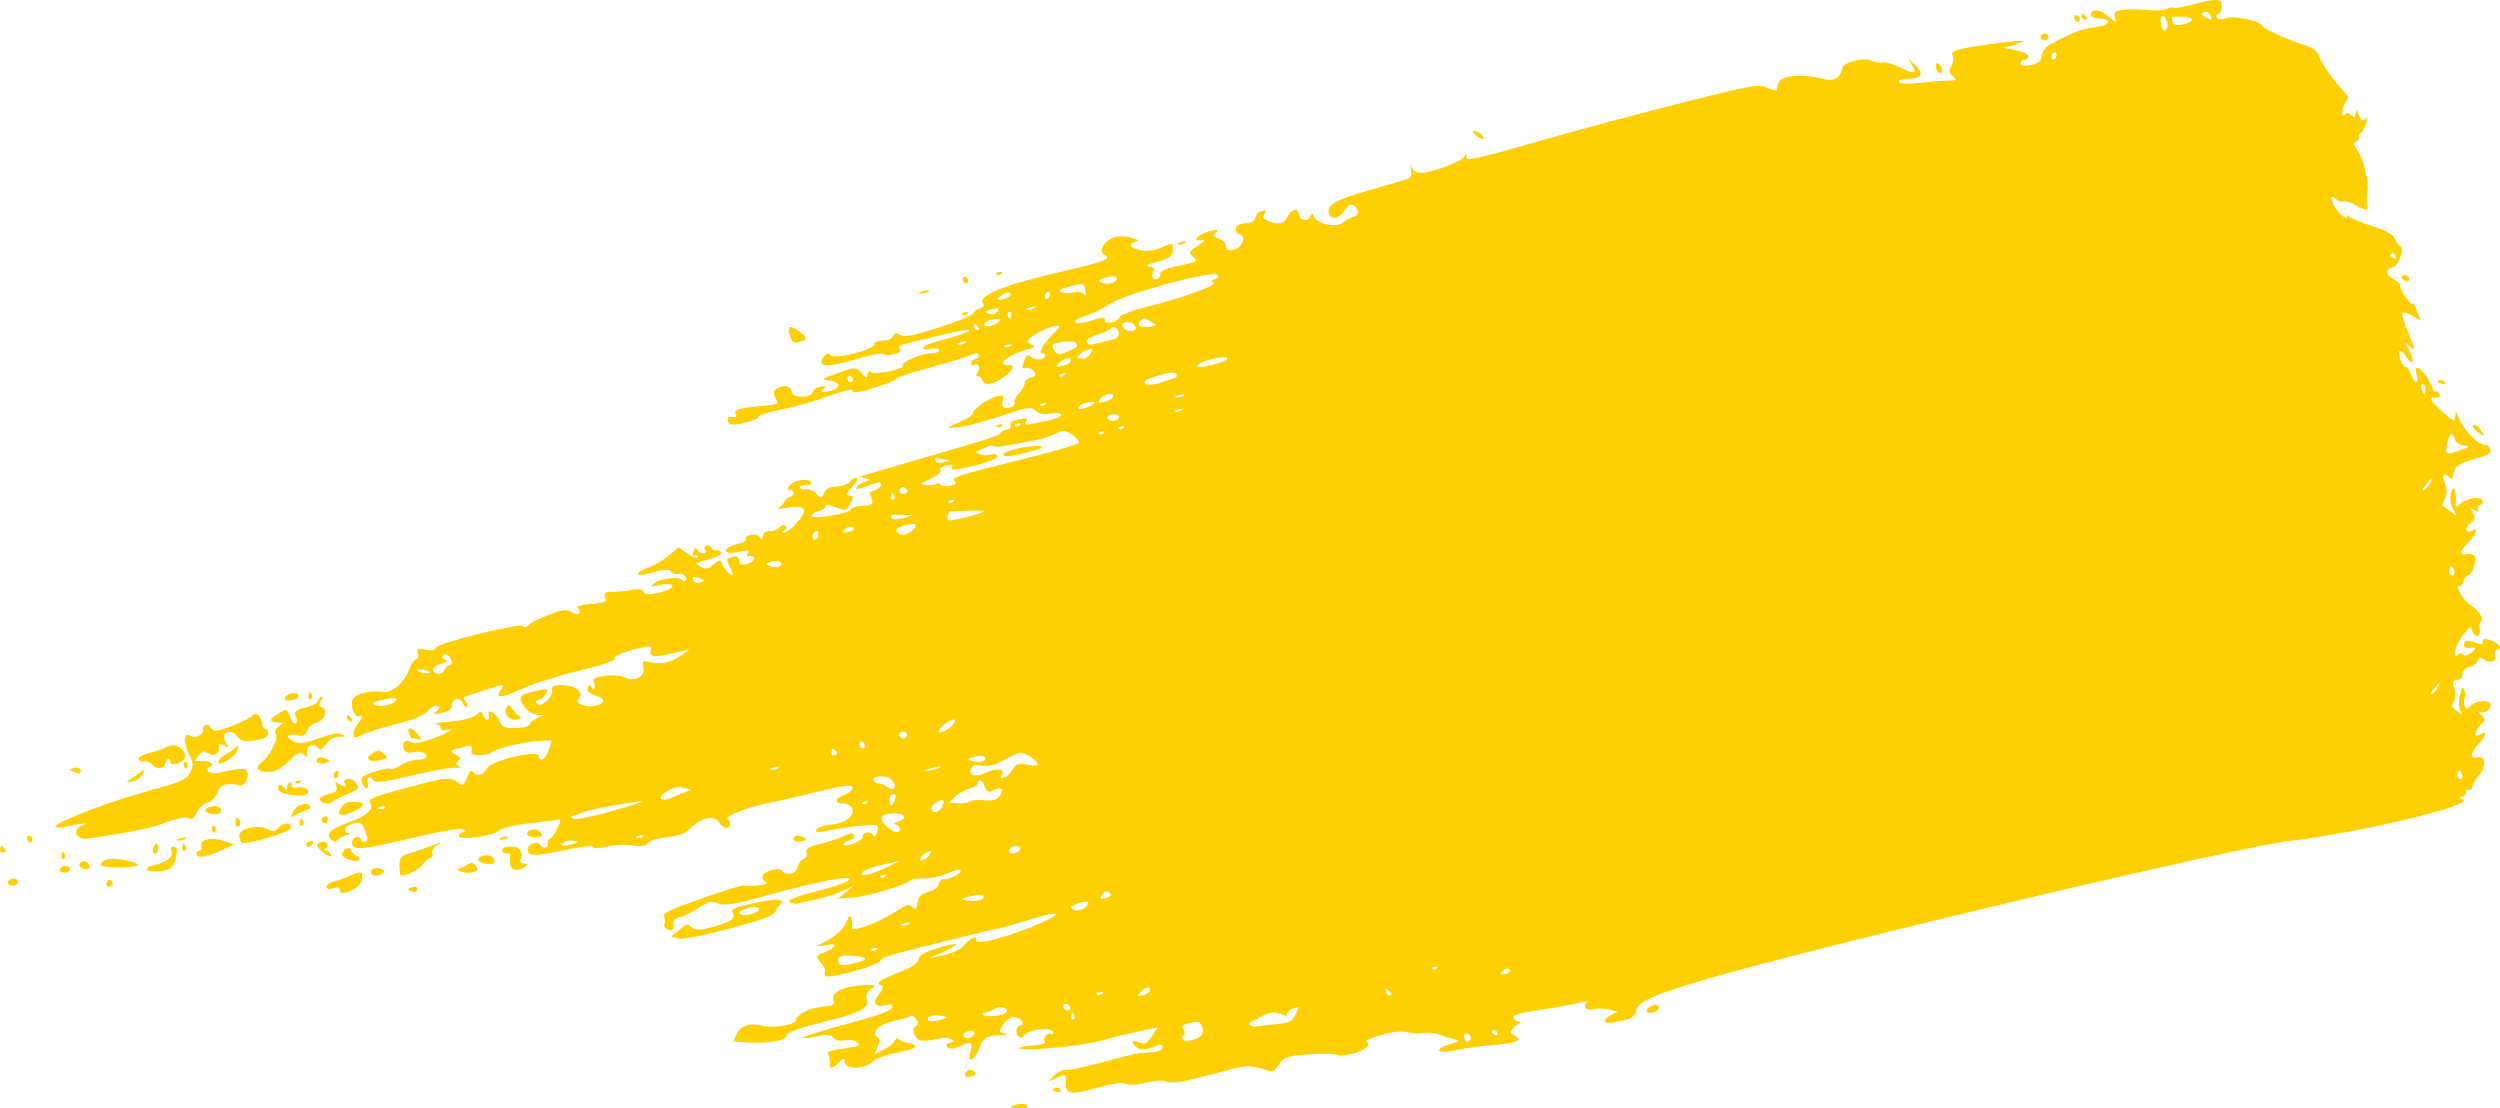 <?xml version="1.0" encoding="UTF-8"?> <svg xmlns="http://www.w3.org/2000/svg" viewBox="0 0 399.98 177.292" fill="none"><path fill-rule="evenodd" clip-rule="evenodd" d="M236.935 21.476C237.365 21.846 237.532 22.181 237.311 22.235C237.093 22.288 236.568 22.034 236.143 21.67C235.713 21.3 235.546 20.965 235.767 20.911C235.985 20.858 236.51 21.112 236.935 21.476ZM225.871 26.814C226.068 27.276 226.718 27.657 227.316 27.661C229.02 27.672 233.903 25.832 234.304 25.027C234.589 24.454 234.65 24.473 234.592 25.117C234.529 25.815 236.097 25.48 245.411 22.808C251.403 21.089 261.897 18.264 268.734 16.529C280.374 13.575 281.266 13.419 282.809 14.065C283.711 14.444 284.381 14.557 284.296 14.316C284.209 14.075 284.401 13.482 284.719 12.999C285.376 12.007 288.958 11.829 291.763 12.65C293.321 13.105 294.548 12.376 294.733 10.888C294.841 10.026 298.318 9.112 299.333 9.678C299.838 9.959 300.645 10.101 301.13 9.992C301.613 9.884 302.873 10.221 303.93 10.743C306.308 11.914 306.785 11.831 305.91 10.4L305.23 9.29L306.3 10.305C307.875 11.795 307.567 12.524 305.323 12.622C304.088 12.677 303.545 12.872 303.818 13.164C304.053 13.415 305.595 13.459 307.25 13.262C308.902 13.065 310.93 12.899 311.757 12.894C313.082 12.885 313.162 12.804 312.455 12.196C311.782 11.618 311.742 11.352 312.207 10.541C312.512 10.009 312.595 9.264 312.39 8.884C311.967 8.099 313.22 7.751 319.519 6.909C323.797 6.338 324.857 6.444 322.162 7.174L320.427 7.643L322.389 8.016C324.449 8.408 325.244 9.211 323.902 9.54C323.464 9.647 323.192 9.969 323.294 10.256C323.397 10.543 324.187 10.605 325.049 10.393C326.182 10.116 326.634 9.708 326.667 8.929C326.694 8.335 327.244 7.552 327.891 7.19C331.371 5.235 332.924 4.629 335.079 4.384C337.631 4.092 338.118 3.046 335.746 2.95C335.024 2.921 334.456 2.656 334.486 2.363C334.591 1.335 336.031 1.476 337.329 2.64C338.051 3.286 338.608 3.659 338.571 3.471C338.533 3.282 338.421 2.828 338.321 2.462C338.088 1.607 339.788 1.321 343.421 1.606C344.991 1.729 346.478 1.642 346.726 1.414C346.976 1.185 347.418 1.104 347.711 1.233C348.003 1.362 349.7 1.06 351.48 0.562C353.57 -0.023 354.893 -0.156 355.21 0.186C355.728 0.741 355.488 2.088 354.84 2.247C354.635 2.297 354.555 2.572 354.665 2.857C354.778 3.142 355.485 3.158 356.24 2.893C357.535 2.438 361.722 3.382 362.012 4.194C362.162 4.619 366.29 6.472 368.799 7.243C370.232 7.683 370.717 8.093 371.112 9.202C371.387 9.973 372.542 11.717 373.677 13.076L375.739 15.549L375.144 16.588C374.552 17.619 374.632 19.102 375.232 18.207C375.404 17.951 375.817 18.026 376.152 18.374C376.662 18.905 376.777 18.865 376.872 18.129C376.962 17.413 377.059 17.465 377.399 18.407C377.717 19.282 377.959 19.444 378.397 19.072C378.847 18.689 378.869 18.874 378.502 19.916C378.239 20.65 377.842 21.296 377.614 21.351C377.387 21.407 377.284 21.687 377.387 21.974C377.489 22.261 377.287 22.566 376.937 22.652C376.477 22.765 376.477 23.036 376.942 23.643C378.044 25.079 379.059 28.996 378.779 30.726C378.634 31.63 378.604 32.628 378.717 32.942C379.011 33.768 378.504 33.743 376.967 32.858C376.222 32.43 375.309 32.148 374.939 32.232C374.569 32.316 374.072 32.176 373.834 31.922C373.022 31.051 372.769 31.616 373.417 32.859C374.037 34.053 375.757 35.518 375.434 34.579C375.349 34.328 375.499 34.345 375.772 34.618C376.042 34.891 377.742 35.596 379.549 36.183C381.799 36.913 382.941 37.547 383.171 38.191C383.354 38.709 383.726 39.231 383.996 39.35C384.781 39.696 383.804 42.531 382.816 42.773C381.541 43.085 381.616 43.976 382.974 44.669C383.611 44.995 384.076 45.431 384.006 45.638C383.831 46.15 385.714 48.936 385.974 48.549C386.086 48.38 386.424 48.921 386.719 49.752L387.259 51.264L385.929 50.496C385.199 50.074 384.491 49.89 384.359 50.088C384.226 50.286 384.676 51.768 385.359 53.382C386.516 56.123 386.534 56.257 385.604 55.424C384.659 54.575 384.651 54.61 385.484 56.163C386.441 57.952 385.979 58.659 384.931 57.007C384.054 55.626 383.479 55.95 384.036 57.511C384.291 58.228 384.679 58.772 384.896 58.718C385.114 58.665 385.501 59.208 385.756 59.926C386.014 60.643 386.401 61.187 386.619 61.134C386.836 61.08 386.846 60.567 386.641 59.993C386.436 59.419 386.441 58.907 386.651 58.856C387.166 58.73 388.484 60.33 388.956 61.658C389.168 62.251 389.518 62.693 389.736 62.639C389.953 62.586 390.226 62.804 390.341 63.125C390.456 63.451 390.156 63.673 389.658 63.629C388.446 63.521 388.731 64.063 390.898 65.989C392.566 67.47 392.751 67.528 392.821 66.59C392.896 65.631 392.931 65.635 393.303 66.643C394.101 68.805 396.646 71.412 397.728 71.171C397.946 71.122 398.251 71.434 398.406 71.864C398.618 72.463 398.133 72.806 396.343 73.322C393.271 74.206 392.796 74.521 392.568 75.825C392.436 76.582 392.226 76.753 391.881 76.385C391.016 75.455 390.563 76.004 391.153 77.268C391.511 78.033 391.533 78.925 391.211 79.665L390.701 80.844L391.891 81.687L393.078 82.531L392.443 81.408C392.046 80.71 391.928 79.773 392.128 78.931C392.488 77.428 393.001 78.218 392.916 80.141C392.868 81.195 392.931 81.266 393.453 80.741C394.398 79.785 396.663 79.316 397.101 79.985C397.323 80.322 397.221 80.666 396.876 80.75C396.531 80.834 396.343 81.167 396.458 81.489C396.608 81.908 396.446 81.939 395.886 81.597C395.248 81.207 395.206 81.296 395.661 82.076C396.078 82.793 395.993 83.182 395.318 83.622C394.823 83.946 394.508 84.468 394.621 84.784C394.736 85.105 395.138 85.145 395.538 84.876C396.693 84.1 396.093 85.688 394.761 86.931C393.511 88.1 393.473 88.959 394.688 88.662C395.111 88.558 395.643 88.674 395.871 88.919C396.383 89.469 395.631 91.835 394.886 92.018C394.586 92.091 394.246 92.555 394.128 93.048C394.013 93.541 393.743 93.867 393.528 93.773C392.501 93.319 394.193 96.225 395.318 96.843C396.546 97.52 397.611 99.294 396.896 99.469C396.703 99.516 396.623 100.073 396.721 100.707C396.918 102.025 395.778 102.089 395.496 100.776C395.348 100.084 395.061 100.252 394.016 101.641C392.791 103.273 392.226 105.684 393.298 104.701C393.558 104.464 393.903 104.474 394.066 104.723C394.246 104.997 394.766 104.876 395.383 104.417C396.361 103.69 396.233 103.495 394.911 103.698C394.183 103.809 393.911 102.774 394.603 102.536C394.868 102.446 395.581 102.584 396.188 102.843C397.046 103.209 397.278 103.164 397.226 102.636C397.176 102.116 397.471 102.07 398.481 102.44C399.93 102.97 400.44 103.708 399.513 103.935C399.188 104.014 399.046 104.432 399.198 104.863C399.533 105.799 398.338 106.202 397.356 105.484C396.813 105.088 396.601 105.14 396.406 105.717C396.268 106.125 395.651 106.583 395.033 106.734C394.388 106.892 393.936 107.375 393.966 107.87C393.996 108.359 393.631 108.756 393.123 108.786C392.431 108.827 392.323 109.119 392.653 110.067C392.888 110.743 392.866 111.694 392.601 112.18C392.138 113.034 392.156 113.09 393.176 113.827C394.031 114.447 394.128 114.446 393.693 113.816C393.383 113.367 393.326 112.307 393.556 111.296C393.853 109.992 394.038 109.774 394.283 110.43C394.466 110.914 394.486 111.498 394.333 111.729C394.178 111.959 394.176 112.495 394.326 112.918C394.526 113.479 394.746 113.517 395.131 113.06C395.868 112.183 397.928 111.849 398.373 112.535C398.833 113.244 397.593 114.277 396.726 113.907C396.276 113.714 396.338 113.853 396.938 114.376C397.681 115.027 397.686 115.212 396.971 115.861C395.896 116.838 395.721 118.217 396.761 117.518C398.008 116.678 397.856 117.676 396.518 119.068C395.161 120.485 395.118 121.466 396.431 121.144C397.701 120.833 397.813 122.633 396.611 124.052C396.043 124.723 395.548 125.579 395.511 125.955C395.473 126.331 395.186 126.525 394.873 126.387C394.561 126.249 394.396 126.386 394.503 126.689C394.611 126.993 394.391 127.322 394.011 127.419C393.468 127.559 393.471 127.665 394.026 127.917C395.998 128.814 377.077 133.324 366.117 134.569C357.995 135.492 292.386 151.041 273.474 156.526C264.675 159.078 262.01 160.255 261.757 161.701C261.575 162.75 261.057 163.034 258.36 163.558C256.495 163.921 256.21 163.152 257.895 162.313L258.81 161.859L257.475 161.517C256.742 161.329 255.62 161.303 254.98 161.459C253.803 161.748 253.153 161.119 253.873 160.385C254.09 160.164 253.383 160.215 252.3 160.499C251.218 160.783 248.444 161.285 246.135 161.614C243.239 162.027 242 162.385 242.137 162.77C242.246 163.076 242.6 163.391 242.924 163.469C243.328 163.566 243.332 163.672 242.937 163.805C242.62 163.912 242.176 164.297 241.95 164.659C241.59 165.238 241.633 165.361 242.298 165.669C243.844 166.385 242.648 166.914 238.802 167.215C236.626 167.385 233.857 167.767 232.647 168.064C231.437 168.36 230.364 168.368 230.262 168.081C230.159 167.794 230.916 167.336 231.943 167.063C233.614 166.619 233.686 166.536 232.627 166.267C231.976 166.101 230.855 165.755 230.135 165.497C229.414 165.239 228.357 165.142 227.785 165.282C227.213 165.423 226.06 165.364 225.223 165.152C224.373 164.936 222.675 165.083 221.375 165.484C218.274 166.441 218.386 166.382 218.816 166.843C219.613 167.699 215.308 169.317 213.755 168.745C213.27 168.567 211.224 168.547 209.207 168.702C205.87 168.957 205.458 169.099 204.619 170.288C203.713 171.571 203.666 171.582 201.866 170.956C200.859 170.606 199.289 170.506 198.376 170.733C197.463 170.961 194.621 171.687 192.06 172.347C188.944 173.15 187.138 173.385 186.602 173.057C186.149 172.78 184.743 172.848 183.368 173.213C182.029 173.568 180.601 173.655 180.192 173.405C179.725 173.119 177.949 173.369 175.402 174.077C171.109 175.271 170.416 175.119 170.512 172.994C170.565 171.797 170.513 171.775 169.141 172.414L167.715 173.078L168.651 172.082C169.165 171.534 169.971 171.134 170.441 171.194C171.159 171.285 173.618 170.711 181.009 168.728C181.549 168.583 182.872 168.426 183.948 168.379C185.339 168.319 185.927 168.08 185.98 167.556C186.036 166.989 185.703 166.977 184.533 167.504C183.564 167.94 182.665 168.003 182.055 167.676C180.815 167.012 181.069 166.223 182.339 166.791C183.127 167.143 183.487 166.957 184.282 165.789L185.258 164.353L182.061 165.04C180.302 165.417 177.635 166.083 176.133 166.518C173.299 167.339 163.705 168.24 163.066 167.745C162.865 167.59 163.804 167.374 165.153 167.265C166.725 167.139 167.453 166.906 167.182 166.615C166.692 166.089 167.563 165.121 168.252 165.425C168.508 165.538 168.633 165.396 168.531 165.11C168.246 164.31 164.722 164.635 164.021 165.525C163.621 166.035 163.266 166.14 162.982 165.835C162.386 165.197 162.542 164.239 163.27 164.06C164.193 163.834 163.211 162.682 162.139 162.733C161.62 162.758 160.869 163.303 160.469 163.943C159.78 165.048 159.791 165.122 160.677 165.363C161.352 165.546 161.252 165.615 160.319 165.61C158.057 165.6 157.247 166.057 156.707 167.649C156.066 169.542 154.706 170.228 155.222 168.398C155.698 166.711 155.442 166.535 153.677 167.339C152.656 167.803 151.882 167.884 151.579 167.558C151.278 167.235 151.438 166.955 152.008 166.81C152.741 166.623 152.768 166.508 152.145 166.218C151.719 166.019 150.627 166.036 149.718 166.253C148.81 166.471 147.734 166.576 147.327 166.486C146.367 166.273 145.693 164.393 146.506 164.194C146.89 164.1 146.949 163.705 146.66 163.164C146.368 162.617 145.92 162.416 145.471 162.632C145.075 162.823 144.524 163.022 144.247 163.074C143.035 163.302 142.674 163.404 141.524 163.845C140.126 164.381 139.503 165.552 140.403 165.949C140.773 166.112 140.783 166.63 140.433 167.438L139.897 168.675L141.359 167.947C142.163 167.546 142.968 166.913 143.149 166.539C143.379 166.062 143.616 166.007 143.943 166.353C144.199 166.624 144.781 166.848 145.235 166.851C145.69 166.854 146.205 167.076 146.381 167.346C146.581 167.652 145.556 168.045 143.631 168.398C141.872 168.721 140.176 169.34 139.656 169.852C138.42 171.066 135.243 171.151 135.171 169.971C135.133 169.339 134.978 169.264 134.557 169.675C133.059 171.138 132.716 171.198 132.77 169.985C132.799 169.35 132.631 168.682 132.398 168.502C132.165 168.322 133.31 167.989 134.944 167.761C137.514 167.403 137.802 167.266 137.085 166.742C136.63 166.409 135.704 166.272 135.029 166.438C134.302 166.616 133.594 166.441 133.294 166.011C132.928 165.486 132.178 165.434 130.587 165.823C129.377 166.119 128.44 166.203 128.506 166.009C128.572 165.815 131.745 164.821 135.557 163.801C140.123 162.578 142.57 161.702 142.729 161.233C142.911 160.696 142.665 160.596 141.728 160.825C139.99 161.251 139.485 160.46 140.612 159.08C141.317 158.216 141.386 157.835 140.878 157.611C140.048 157.244 140.843 156.73 144.371 155.348C145.902 154.748 146.862 154.056 146.962 153.481C147.077 152.826 147.976 152.307 150.14 151.65C153.603 150.598 153.936 150.975 150.773 152.367L148.62 153.315L151.017 152.799C152.46 152.488 153.756 151.861 154.27 151.225C155.248 150.017 156.298 149.608 156.211 150.469C156.135 151.221 160.405 150.17 165.048 148.295C170.222 146.205 170.226 145.434 165.054 147.044C162.627 147.799 160.184 148.489 159.624 148.577C158.194 148.8 143.434 152.481 142.039 152.962C141.407 153.179 140.855 153.532 140.813 153.745C140.723 154.196 137.056 155.414 133.936 156.028C132.229 156.364 131.815 156.292 131.959 155.68C132.075 155.191 131.908 154.66 131.502 154.232C130.475 153.148 130.503 152.796 131.646 152.474C132.238 152.307 133.006 151.882 133.353 151.528C133.832 151.04 133.498 150.975 131.965 151.256C130.691 151.489 130.359 151.45 131.066 151.148C133.178 150.249 134.948 148.76 135.451 147.458C135.833 146.467 136.02 146.339 136.229 146.924C136.38 147.347 136.405 147.981 136.286 148.334C135.965 149.282 140.35 147.757 143.094 145.966C144.996 144.725 145.46 144.587 145.98 145.109C146.475 145.606 146.64 145.465 146.805 144.404C146.956 143.428 147.404 142.981 148.497 142.713C149.354 142.503 150.075 141.955 150.203 141.418C150.324 140.906 150.707 140.55 151.054 140.627C151.833 140.799 153.876 139.697 153.698 139.2C153.627 139.001 152.695 139.235 151.626 139.722C150.556 140.209 148.836 140.579 147.804 140.546C146.77 140.512 145.821 140.639 145.695 140.828C145.241 141.506 139.003 143.386 136.545 143.586L134.036 143.791L135.37 142.706L136.704 141.62L135.055 142.425C133.545 143.162 130.319 144.064 127.523 144.532C126.909 144.635 126.326 144.494 126.228 144.218C126.124 143.927 128.058 143.224 130.863 142.534C133.641 141.851 135.768 141.081 135.893 140.712C136.145 139.968 130.436 141.096 121.824 143.492C117.542 144.683 115.981 144.921 114.918 144.54C113.74 144.119 113.295 144.219 111.786 145.248C110.818 145.907 109.449 146.592 108.742 146.768C107.866 146.987 107.547 147.338 107.737 147.872C107.891 148.303 107.76 148.718 107.446 148.794C106.727 148.97 105.985 148.208 106.347 147.666C106.498 147.442 106.43 146.985 106.197 146.651C105.877 146.193 107.319 145.495 112.057 143.816C115.513 142.592 118.612 141.629 118.942 141.678C120.396 141.89 123.287 141.497 122.615 141.179C122.223 140.994 121.931 140.551 121.967 140.195C122.044 139.43 124.541 138.713 125.087 139.299C125.915 140.187 127.326 139.856 127.617 138.706C127.779 138.066 128.227 137.464 128.614 137.369C129.001 137.274 129.192 136.845 129.039 136.414C128.821 135.802 129.3 135.498 131.231 135.02C132.59 134.684 134.318 134.099 135.071 133.721C135.979 133.266 136.511 133.233 136.65 133.624C136.766 133.949 136.415 134.324 135.871 134.457C135.327 134.59 134.947 134.881 135.026 135.104C135.106 135.327 135.851 135.246 136.683 134.923C137.515 134.6 138.12 134.126 138.028 133.869C137.937 133.612 138.218 133.315 138.653 133.208C139.088 133.102 139.538 133.278 139.653 133.6C139.798 134.005 139.974 133.94 140.224 133.391C140.423 132.954 140.521 132.414 140.442 132.191C140.291 131.768 136.37 132.114 132.414 132.899C130.802 133.218 130.248 133.167 130.576 132.729C130.835 132.384 131.897 132.024 132.936 131.929C135.277 131.715 136.907 130.456 136.315 129.318C136.08 128.865 135.462 128.518 134.942 128.545C133.45 128.625 133.531 127.74 135.068 127.17C135.836 126.885 136.433 126.35 136.396 125.98C136.345 125.473 134.932 125.652 130.664 126.707C127.55 127.477 124.361 128.213 123.579 128.343C120.303 128.886 115.842 130.569 116.403 131.05C116.711 131.315 116.902 131.715 116.826 131.939C116.554 132.739 115.675 132.575 115.062 131.61C114.281 130.377 112.223 130.772 110.518 132.48C109.649 133.352 108.667 133.73 106.774 133.924C105.281 134.076 103.973 134.484 103.646 134.899C103.248 135.404 102.558 135.51 101.272 135.263C100.275 135.07 98.421 135.156 97.152 135.453C95.883 135.751 94.867 135.775 94.894 135.508C94.921 135.24 93.018 135.438 90.665 135.946C85.633 137.035 84.477 137.034 84.411 135.943C84.356 135.054 86.155 134.408 86.443 135.214C86.545 135.501 86.896 135.671 87.222 135.591C87.549 135.511 87.732 135.21 87.63 134.923C87.527 134.636 87.663 134.339 87.932 134.262C88.2 134.185 88.748 133.413 89.149 132.548C89.784 131.18 89.774 130.997 89.081 131.151C88.643 131.248 86.541 131.524 84.411 131.763C82.003 132.033 80.23 132.477 79.726 132.935C78.801 133.775 73.696 134.461 73.452 133.778C73.364 133.531 73.602 133.248 73.981 133.151C74.54 133.007 74.533 132.91 73.945 132.643C73.546 132.462 69.65 133.171 65.288 134.219C57.719 136.036 56.186 136.118 56.329 134.695C56.409 133.901 57.469 133.604 57.719 134.305C57.821 134.592 58.16 134.764 58.472 134.688C58.846 134.596 58.838 134.018 58.447 132.992C57.913 131.586 57.729 131.466 56.554 131.753C55.194 132.087 54.712 133.014 55.747 133.306C56.078 133.4 55.981 133.534 55.533 133.604C55.084 133.674 54.455 133.999 54.134 134.327C53.75 134.719 53.346 134.705 52.955 134.286C52.09 133.358 52.8 132.68 55.774 131.596C58.711 130.526 59.897 129.451 59.218 128.476C58.85 127.949 59.433 127.619 62.021 126.891C70.944 124.379 71.914 124.217 73.052 125.049C74.119 125.828 74.156 125.813 74.716 124.378C75.111 123.366 75.415 123.099 75.698 123.519C76.241 124.327 77.32 124.021 77.98 122.872C78.69 121.634 85.994 119.923 86.196 120.948C86.417 122.063 87.348 121.468 87.82 119.91L88.262 118.453L86.224 118.541C83.913 118.64 78.935 119.869 78.558 120.434C78.42 120.639 77.621 120.805 76.782 120.803C75.545 120.801 75.293 120.642 75.453 119.967C75.616 119.276 75.321 119.217 73.728 119.622C71.969 120.069 71.892 120.159 72.827 120.678C73.778 121.206 73.81 121.281 73.285 121.762C72.836 122.173 72.862 122.346 73.415 122.614C73.837 122.818 73.588 122.905 72.777 122.836C72.045 122.774 68.91 123.342 65.81 124.1C61.668 125.112 60.062 125.316 59.752 124.871C59.161 124.023 58.455 124.301 58.792 125.248C58.946 125.678 58.893 126.074 58.676 126.127C58.458 126.181 58.12 125.775 57.924 125.227C57.62 124.373 57.907 124.119 59.919 123.462C61.211 123.039 62.397 122.833 62.555 123.002C62.713 123.172 63.404 122.917 64.092 122.436C64.78 121.955 65.979 121.563 66.756 121.564C67.534 121.566 68.195 121.325 68.224 121.028C68.289 120.378 67.158 120.078 65.849 120.399C65.28 120.538 64.783 120.328 64.624 119.881C64.239 118.801 64.815 118.176 65.699 118.716C66.197 119.02 67.402 118.835 69.225 118.173C71.855 117.218 73.197 116.33 71.314 116.791C70.829 116.91 70.457 116.765 70.487 116.469C70.516 116.173 70.181 115.88 69.742 115.818C69.303 115.755 69.887 115.636 71.041 115.552C73.946 115.342 75.823 114.861 76.462 114.164C76.857 113.734 77.086 113.801 77.304 114.412C77.468 114.873 77.781 115.207 77.998 115.154C78.216 115.1 78.31 114.822 78.208 114.535C77.77 113.308 79.208 113.849 79.79 115.13C80.353 116.37 80.657 116.52 82.515 116.477C83.866 116.445 84.685 116.198 84.827 115.779C84.948 115.422 85.579 114.965 86.228 114.763C87.274 114.438 87.287 114.398 86.34 114.412C85.132 114.43 83.833 113.416 83.359 112.087C83.094 111.344 83.441 111.097 85.437 110.609C87.548 110.091 87.778 110.128 87.373 110.91C87.121 111.4 86.57 111.892 86.148 112.005C85.598 112.153 85.56 112.34 86.014 112.671C86.721 113.188 88.652 111.244 88.33 110.339C88.09 109.667 89.269 109.409 91.064 109.74C92.53 110.01 93.349 111.082 92.596 111.745C91.774 112.468 93.696 113.295 95.291 112.905C96.956 112.497 96.907 111.734 95.184 111.236C94.046 110.907 93.714 110.436 94.154 109.779C94.308 109.548 94.528 109.622 94.643 109.943C94.757 110.264 94.972 110.346 95.119 110.125C95.267 109.904 95.186 109.435 94.94 109.081C94.35 108.236 98.376 107.68 99.953 108.388C101.616 109.135 103.265 108.263 102.922 106.818C102.714 105.943 102.848 105.681 103.429 105.827C105.544 106.36 107.1 106.131 108.669 105.055L110.347 103.904L107.531 104.555C104.524 105.25 103.84 105.111 104.135 103.862C104.285 103.227 103.718 103.248 101.154 103.973C99.236 104.515 98.121 105.059 98.326 105.353C98.542 105.663 96.44 106.382 92.481 107.352C89.08 108.184 84.98 109.49 83.368 110.252C80.187 111.758 79.099 111.764 80.18 110.273C80.792 109.427 80.509 109.44 77.592 110.395C75.791 110.985 74.257 111.493 74.184 111.524C74.111 111.556 74.279 111.909 74.558 112.308C74.836 112.708 74.892 113.077 74.681 113.129C74.47 113.181 74.172 112.871 74.019 112.44C73.865 112.01 73.403 111.74 72.991 111.841C72.579 111.942 72.264 112.402 72.293 112.863C72.328 113.441 71.812 113.814 70.631 114.064C69.265 114.354 69.092 114.305 69.775 113.824C70.365 113.409 70.432 113.133 69.991 112.939C69.64 112.784 68.941 113.141 68.438 113.733C67.804 114.481 66.244 115.132 63.334 115.862C61.029 116.44 58.576 117.219 57.884 117.593C56.901 118.123 56.608 118.103 56.548 117.505C56.506 117.083 56.769 116.384 57.133 115.951C57.997 114.923 58.24 114.174 57.579 114.575C56.837 115.025 55.939 112.964 56.418 111.912C56.84 110.985 59.027 110.445 61.287 110.71C62.822 110.89 64.812 109.088 65.58 106.822C65.806 106.156 66.257 105.546 66.584 105.466C66.91 105.387 67.043 104.944 66.878 104.482C66.668 103.894 66.824 103.701 67.401 103.836C68.807 104.165 69.72 104.079 69.767 103.614C69.835 102.936 83.131 99.63 83.632 100.167C83.886 100.44 84.261 100.376 84.564 100.008C84.843 99.669 86.319 98.921 87.843 98.344C90.058 97.507 90.793 97.427 91.5 97.944C92.443 98.633 93.216 98.134 92.461 97.323C92.155 96.995 92.829 96.77 94.569 96.618C96.785 96.425 97.086 96.281 96.821 95.538C96.571 94.836 96.797 94.681 98.068 94.684C98.922 94.686 100.322 94.542 101.181 94.363C102.152 94.162 102.83 94.289 102.977 94.7C103.141 95.161 103.939 95.183 105.61 94.774C108.329 94.108 108.2 93.036 105.472 93.624C103.959 93.951 103.887 93.919 104.724 93.292C105.822 92.471 108.961 92.173 109.208 92.866C109.303 93.133 109.508 93.158 109.665 92.924C110.076 92.311 109.278 91.606 108.414 91.818C108.01 91.917 107.51 91.738 107.303 91.419C107.055 91.037 106.097 91.094 104.484 91.585C103.086 92.011 102.064 92.102 102.094 91.799C102.123 91.507 102.813 91.076 103.626 90.84C104.44 90.605 105.89 89.775 106.848 88.995L108.591 87.577L110.029 88.569C110.82 89.115 111.531 89.374 111.609 89.146C111.686 88.918 111.506 88.791 111.209 88.864C110.76 88.974 110.717 88.863 110.959 88.216C111.193 87.591 111.334 87.556 111.665 88.043C111.893 88.377 112.342 88.586 112.663 88.508C112.984 88.429 113.053 88.157 112.816 87.903C112.58 87.649 112.663 87.373 113.003 87.29C113.342 87.206 113.703 87.373 113.806 87.66C113.908 87.947 114.259 88.117 114.585 88.037C114.912 87.957 115.263 88.126 115.365 88.413C115.467 88.7 114.53 89.193 113.281 89.509C111.185 90.039 111.093 90.127 112.069 90.67C112.651 90.992 113.346 91.04 113.613 90.777C114.629 89.775 115.331 89.429 115.411 89.89C115.542 90.634 116.712 92.055 117.113 91.957C117.312 91.908 117.153 91.309 116.761 90.625C116.131 89.527 116.173 89.35 117.122 89.118C117.914 88.924 118.21 89.075 118.247 89.693C118.286 90.32 118.589 90.461 119.45 90.25C120.084 90.095 120.628 89.706 120.66 89.386C120.692 89.066 120.395 88.88 120 88.972C119.391 89.114 119.344 89.04 119.694 88.488C119.993 88.017 119.586 87.962 118.225 88.289C117.19 88.538 116.259 88.506 116.157 88.219C115.988 87.747 116.889 87.263 118.774 86.813C119.156 86.722 119.399 86.453 119.314 86.214C119.067 85.52 121.029 85.253 121.506 85.916C121.84 86.381 121.968 86.331 122.066 85.698C122.142 85.195 122.582 84.911 123.197 84.966C123.751 85.015 124.44 84.755 124.73 84.387C125.07 83.955 125.41 83.882 125.688 84.181C125.926 84.436 125.805 84.742 125.419 84.861C124.988 84.995 124.951 85.133 125.324 85.223C125.919 85.365 127.916 83.481 128.546 82.182C129.027 81.191 127.914 80.834 125.73 81.279C124.737 81.481 124.24 81.446 124.626 81.202C125.012 80.957 125.422 80.503 125.536 80.193C125.65 79.883 126.065 79.552 126.457 79.456C126.848 79.36 127.085 79.046 126.983 78.759C126.881 78.472 126.573 78.288 126.299 78.351C125.968 78.426 125.939 78.247 126.215 77.812C126.787 76.912 129.042 76.413 129.641 77.056C129.981 77.421 129.78 77.582 128.992 77.577C128.363 77.573 127.922 77.772 128.01 78.019C128.098 78.266 128.524 78.382 128.958 78.275C129.392 78.169 130.128 78.489 130.595 78.987C131.376 79.818 131.476 79.81 131.845 78.888C132.13 78.175 132.696 77.872 133.806 77.84C134.664 77.815 135.621 77.471 135.933 77.075C136.245 76.679 136.748 76.402 137.051 76.459C137.354 76.517 137.04 77.159 136.353 77.887C135.44 78.855 135.315 79.224 135.89 79.262C136.583 79.307 136.604 79.46 136.06 80.565C135.451 81.805 135.429 81.81 133.661 81.117C132.68 80.732 131.959 80.648 132.06 80.93C132.16 81.212 131.719 81.571 131.079 81.728C130.439 81.885 129.891 82.246 129.863 82.531C129.796 83.194 136.069 82.154 136.166 81.486C136.206 81.212 137.037 80.963 138.013 80.932C139.737 80.877 139.93 80.563 139.18 79.035C139.077 78.826 139.428 78.548 139.96 78.418C140.491 78.288 140.956 77.879 140.993 77.509C141.043 77.015 140.473 77.072 138.845 77.724C137.407 78.3 136.773 78.39 137.04 77.98C137.267 77.632 137.89 77.218 138.425 77.061C139.319 76.797 139.321 76.753 138.447 76.519L137.496 76.265L138.271 76.025C138.697 75.894 141.943 74.948 145.482 73.924C158.071 70.281 159.933 69.692 160.063 69.31C160.135 69.098 160.62 68.819 161.141 68.692C161.671 68.562 161.898 68.257 161.657 67.998C161.395 67.717 161.895 67.376 162.934 67.126C164.183 66.827 164.531 66.892 164.229 67.368C163.757 68.112 163.723 68.111 167.345 67.357C168.999 67.012 169.925 66.604 169.73 66.305C169.554 66.036 168.766 65.973 167.978 66.166C167.074 66.388 166.236 66.228 165.708 65.733C164.951 65.023 164.405 65.106 159.979 66.607C157.288 67.519 154.277 68.306 153.288 68.355L151.489 68.445L153.621 67.485C154.794 66.957 155.695 66.365 155.625 66.168C155.433 65.628 158.017 63.783 159.461 63.429C160.451 63.187 160.678 63.283 160.482 63.86C160.091 65.013 160.437 65.46 161.518 65.195C162.062 65.062 162.422 64.713 162.317 64.42C162.213 64.127 162.515 63.483 162.991 62.99C163.466 62.497 163.89 61.76 163.934 61.353C163.978 60.945 164.445 60.507 164.971 60.378C165.66 60.209 165.786 59.939 165.422 59.416C165.143 59.016 164.577 58.772 164.165 58.873C163.458 59.046 163.441 58.982 163.86 57.746C164.203 56.733 164.431 56.571 164.863 57.035C165.503 57.721 167.136 57.627 167.209 56.899C167.236 56.632 167.057 56.462 166.811 56.523C165.814 56.767 167.176 54.581 169.14 52.783C170.368 51.658 167.82 52.125 165.819 53.391C164.202 54.414 164.091 54.615 164.903 55.055C165.715 55.496 165.659 55.597 164.441 55.896C162.432 56.388 160.312 57.59 160.504 58.129C160.595 58.385 160.937 58.529 161.263 58.449C162.403 58.17 162.16 59.189 160.856 60.161C159.01 61.535 157.518 61.822 157.178 60.868C157.024 60.437 156.673 60.132 156.398 60.19C156.123 60.248 156.127 59.976 156.407 59.586C156.687 59.196 156.731 58.677 156.505 58.435C156.278 58.192 155.976 58.17 155.832 58.385C155.689 58.599 155.482 58.526 155.374 58.222C155.266 57.919 155.533 57.582 155.968 57.476C156.404 57.369 156.67 57.031 156.561 56.725C156.452 56.419 156.095 56.369 155.769 56.616C155.443 56.863 152.557 57.773 149.355 58.638C146.154 59.504 143.52 60.357 143.502 60.533C143.484 60.709 142.549 61.163 141.423 61.541C137.556 62.84 136.301 63.054 136.367 62.403C136.392 62.155 134.671 62.592 132.543 63.375C130.415 64.158 127.001 65.129 124.955 65.532C122.91 65.936 121.299 66.442 121.376 66.657C121.453 66.872 120.447 67.31 119.141 67.629C117.25 68.093 116.708 68.045 116.476 67.393C116.267 66.809 116.448 66.615 117.105 66.714C117.726 66.808 117.913 66.645 117.679 66.212C117.311 65.532 118.225 65.279 122.425 64.898C124.535 64.706 124.637 64.631 124.086 63.687C123.648 62.935 123.703 62.548 124.304 62.155C125.354 61.47 126.626 61.768 126.684 62.714C126.745 63.702 129.673 63.752 130.006 62.77C130.135 62.387 130.701 61.98 131.264 61.863C132.194 61.672 132.229 61.711 131.654 62.295C131.168 62.79 131.42 62.85 132.751 62.555C134.645 62.134 134.559 61.068 132.615 60.856C131.238 60.706 131.325 60.642 134.406 59.546C136.745 58.714 137.026 58.725 137.834 59.68C138.537 60.51 138.734 60.556 138.81 59.91C138.871 59.398 139.083 59.266 139.389 59.55C139.922 60.046 144.921 58.998 144.447 58.49C144 58.01 147.317 56.576 148.984 56.528C149.792 56.505 150.373 56.266 150.277 55.997C150.181 55.728 149.539 55.646 148.85 55.815C148.161 55.984 147.668 55.913 147.755 55.658C147.842 55.402 148.472 55.043 149.156 54.86C156.749 52.827 157.289 51.984 149.852 53.775C143.583 55.283 143.48 55.32 143.993 55.87C144.248 56.144 143.861 56.469 143.038 56.67C142.277 56.857 141.491 56.836 141.292 56.623C141.094 56.41 139.117 56.798 136.9 57.486C132.455 58.863 130.522 58.736 131.773 57.147C132.286 56.495 132.569 56.408 132.836 56.818C133.32 57.563 139.79 56.001 139.879 55.118C139.916 54.743 140.487 54.487 141.251 54.5C141.984 54.512 142.704 54.205 142.887 53.803C143.132 53.266 143.427 53.214 144.054 53.597C144.694 53.988 146.153 53.706 150.193 52.411C153.108 51.477 155.584 50.452 155.694 50.132C155.805 49.812 156.3 49.451 156.794 49.33C157.371 49.189 157.534 48.884 157.249 48.475C156.441 47.316 160.865 45.518 169.242 43.601C176.598 41.918 178.041 41.367 176.673 40.762C175.781 40.368 176.383 38.93 177.747 38.194C178.521 37.776 179.624 37.698 180.748 37.982C182.119 38.328 182.324 38.487 181.644 38.676C180.36 39.033 180.828 39.709 182.603 40.061C183.539 40.246 184.843 40.049 185.917 39.561C187.644 38.775 187.687 38.785 187.633 39.989C187.587 41.038 187.211 41.322 185.137 41.878C183.497 42.318 183.062 42.572 183.811 42.652C184.569 42.734 184.814 42.939 184.577 43.293C184.385 43.579 184.308 44.034 184.404 44.304C184.664 45.035 185.711 44.63 185.634 43.827C185.588 43.338 186.482 42.948 188.683 42.499C191.411 41.943 191.702 41.782 191.026 41.202C190.078 40.39 190.102 40.329 191.829 39.182C192.878 38.484 192.971 38.302 192.209 38.437C190.483 38.745 191.793 37.367 193.617 36.956C194.795 36.691 195.044 36.752 194.571 37.192C193.949 37.772 193.96 37.797 195.017 38.186C195.674 38.428 196.122 38.913 196.153 39.416C196.191 40.036 196.503 40.173 197.385 39.957C198.781 39.615 199.424 37.949 198.344 37.473C197.136 36.939 197.729 35.757 199.226 35.714C200.162 35.687 200.704 35.384 200.839 34.814C200.951 34.341 201.422 33.865 201.887 33.756C202.581 33.594 202.659 33.676 202.322 34.217C201.957 34.803 201.998 34.919 202.693 35.258C204.253 36.019 205.508 35.846 205.92 34.813C206.431 33.535 207.715 33.141 207.782 34.243C207.846 35.28 209.198 35.565 209.624 34.63C209.877 34.074 210.018 34.07 210.223 34.616C210.662 35.782 213.816 36.513 214.749 35.665C215.187 35.267 215.978 34.836 216.508 34.706C217.083 34.565 217.364 34.167 217.204 33.718C216.766 32.491 215.915 32.422 215.206 33.557C214.376 34.89 213.02 35.258 212.66 34.25C212.162 32.853 213.488 32.04 218.73 30.529C221.586 29.706 224.393 28.892 224.966 28.72C225.721 28.494 225.94 28.073 225.76 27.192C225.623 26.518 225.673 26.35 225.871 26.814ZM154.854 44.699C154.957 44.986 154.862 45.264 154.645 45.317C154.427 45.371 154.165 45.179 154.063 44.892C153.96 44.605 154.055 44.327 154.272 44.274C154.49 44.22 154.752 44.411 154.854 44.699ZM160.2 43.777C159.968 43.998 159.62 44.062 159.427 43.921C159.234 43.78 159.423 43.6 159.849 43.52C160.319 43.432 160.456 43.533 160.2 43.777ZM148.552 46.633C148.218 46.858 147.595 47.01 147.167 46.972C146.74 46.934 147.013 46.75 147.774 46.564C148.536 46.377 148.886 46.409 148.552 46.633ZM127.79 52.968C129.213 54.02 129.239 54.376 127.916 54.7C126.943 54.939 126.709 54.782 126.363 53.663C125.888 52.129 126.352 51.904 127.79 52.968ZM333.691 2.603C333.926 2.858 333.931 3.112 333.701 3.168C333.471 3.224 333.199 3.036 333.096 2.749C332.994 2.462 332.989 2.208 333.086 2.184C333.181 2.161 333.454 2.349 333.691 2.603ZM332.701 2.846C332.804 3.133 332.709 3.411 332.491 3.465C332.274 3.518 332.011 3.327 331.909 3.04C331.806 2.753 331.901 2.474 332.119 2.421C332.336 2.368 332.599 2.559 332.701 2.846ZM189.654 38.839C189.317 39.066 188.779 39.188 188.46 39.11C188.141 39.033 188.418 38.848 189.075 38.698C189.731 38.549 189.992 38.612 189.654 38.839ZM327.719 5.768C327.821 6.055 327.639 6.355 327.312 6.435C326.984 6.515 326.634 6.346 326.532 6.059C326.429 5.772 326.614 5.472 326.939 5.392C327.267 5.312 327.617 5.481 327.719 5.768ZM310.585 10.815C310.74 11.246 310.687 11.641 310.47 11.695C310.252 11.748 309.947 11.439 309.795 11.009C309.64 10.578 309.692 10.183 309.91 10.129C310.13 10.076 310.432 10.385 310.585 10.815ZM161.694 46.984C161.798 47.277 161.319 47.654 160.63 47.823C159.189 48.176 159.16 47.935 160.539 47.064C161.112 46.701 161.581 46.669 161.694 46.984ZM346.631 3.298C346.833 3.865 346.783 4.528 346.516 4.771C346.166 5.094 345.961 4.899 345.763 4.054C345.416 2.569 346.146 1.934 346.631 3.298ZM348.99 2.67C350.92 2.655 351.245 3.411 349.493 3.84C348.278 4.137 347.756 4.036 347.551 3.464C347.398 3.034 347.418 2.681 347.596 2.68C347.773 2.679 348.4 2.675 348.99 2.67ZM178.678 44.538C178.604 45.276 177.119 45.64 176.106 45.168C175.54 44.904 175.79 44.693 177.034 44.382C178.07 44.123 178.714 44.184 178.678 44.538ZM173.655 46.462C173.756 47.132 173.664 47.41 173.449 47.08C173.236 46.751 172.495 46.616 171.805 46.78C171.113 46.944 170.2 46.917 169.774 46.718C169.224 46.462 169.646 46.197 171.236 45.802C173.354 45.275 173.481 45.31 173.655 46.462ZM167.994 47.155C167.961 47.475 167.757 47.78 167.539 47.833C167.322 47.887 167.17 47.668 167.202 47.348C167.234 47.028 167.439 46.723 167.656 46.67C167.874 46.616 168.026 46.835 167.994 47.155ZM154.751 50.218C154.52 50.439 154.172 50.503 153.978 50.362C153.785 50.221 153.975 50.041 154.4 49.961C154.87 49.873 155.008 49.974 154.751 50.218ZM353.695 2.596C353.943 3.29 353.85 3.352 353.173 2.939C352.72 2.661 352.315 2.346 352.278 2.238C352.238 2.129 352.475 1.975 352.8 1.895C353.128 1.815 353.53 2.131 353.695 2.596ZM159.587 49.826C159.245 50.303 158.801 50.411 158.202 50.165C157.483 49.87 157.575 49.741 158.705 49.464C159.835 49.187 159.998 49.254 159.587 49.826ZM329.034 8.851C329.001 9.171 328.796 9.476 328.579 9.529C328.361 9.583 328.209 9.364 328.241 9.044C328.274 8.724 328.479 8.419 328.696 8.366C328.914 8.312 329.066 8.531 329.034 8.851ZM165.42 49.313C165.082 49.54 164.545 49.662 164.226 49.584C163.907 49.507 164.184 49.322 164.84 49.172C165.497 49.023 165.758 49.086 165.42 49.313ZM161.824 50.368C161.792 50.688 161.687 50.969 161.591 50.992C161.495 51.016 161.333 50.8 161.231 50.513C161.128 50.226 161.233 49.945 161.464 49.889C161.694 49.832 161.857 50.048 161.824 50.368ZM160.037 51.182C159.803 51.87 157.655 52.551 157.458 52C157.356 51.715 157.926 51.322 158.724 51.127C159.522 50.932 160.113 50.956 160.037 51.182ZM156.47 52.246C156.707 52.5 156.712 52.754 156.482 52.811C156.251 52.867 155.979 52.679 155.876 52.392C155.774 52.105 155.769 51.851 155.865 51.827C155.961 51.803 156.233 51.992 156.47 52.246ZM194.821 43.974C195.074 44.245 194.874 44.547 194.352 44.68C193.706 44.844 193.64 45.002 194.124 45.223C194.934 45.591 189.572 47.539 183.429 49.108C181.097 49.704 179.166 50.428 179.137 50.719C179.108 51.01 178.55 51.378 177.897 51.538C177.13 51.726 176.732 51.601 176.774 51.186C176.819 50.735 176.161 50.769 174.58 51.297C173.276 51.733 172.203 51.841 172.041 51.554C171.887 51.279 172.597 50.826 173.618 50.546C174.64 50.265 176.412 49.406 177.558 48.636C180.034 46.972 194.079 43.178 194.821 43.974ZM154.478 54.829C154.141 55.056 153.603 55.178 153.285 55.101C152.966 55.024 153.242 54.838 153.899 54.689C154.555 54.539 154.816 54.603 154.478 54.829ZM136.415 60.562C136.517 60.849 136.423 61.128 136.205 61.181C135.988 61.234 135.726 61.043 135.623 60.756C135.521 60.469 135.615 60.191 135.833 60.137C136.051 60.084 136.313 60.275 136.415 60.562ZM161.754 55.3C161.534 55.511 161.088 55.621 160.765 55.542C160.441 55.464 160.622 55.291 161.166 55.158C161.71 55.025 161.975 55.089 161.754 55.3ZM184.129 51.448C185.136 52.007 185.138 52.033 184.202 52.255C182.824 52.58 181.689 52.018 182.403 51.364C183.059 50.764 182.88 50.755 184.129 51.448ZM181.155 51.686C181.949 52.265 181.85 52.913 180.96 52.955C179.797 53.01 178.983 51.839 180.009 51.588C180.426 51.486 180.942 51.53 181.155 51.686ZM178.401 52.376C179.333 53.056 179.171 54.019 178.075 54.309C174.853 55.16 174.4 55.243 174.115 55.034C173.471 54.564 174.172 53.895 175.766 53.462C176.677 53.214 177.558 52.807 177.725 52.558C177.892 52.308 178.197 52.226 178.401 52.376ZM172.082 54.81C172.611 55.376 172.495 55.502 170.745 56.271C169.434 56.848 169.111 56.805 168.636 55.991C168.138 55.136 168.275 54.996 169.89 54.718C170.889 54.546 171.874 54.587 172.082 54.81ZM174.459 56.593C174.207 57.08 173.572 57.44 173.046 57.393C172.128 57.312 172.115 57.285 172.719 56.722C173.065 56.4 173.701 56.04 174.132 55.922C174.877 55.72 174.893 55.753 174.459 56.593ZM171.319 57.688C171.287 58.008 170.687 58.392 169.985 58.543C168.909 58.772 168.808 58.714 169.341 58.173C170.222 57.276 171.389 56.991 171.319 57.688ZM170.298 60.028C170.066 60.249 169.718 60.314 169.525 60.173C169.332 60.031 169.521 59.851 169.946 59.771C170.416 59.684 170.554 59.784 170.298 60.028ZM196.366 57.336C196.449 57.569 195.312 58.046 193.84 58.397C192.13 58.804 191.319 58.819 191.595 58.437C192.135 57.691 196.161 56.762 196.366 57.336ZM188.203 59.786C188.307 60.077 188.262 60.358 188.103 60.409C187.944 60.461 186.907 60.807 185.799 61.179C184.637 61.569 183.543 61.647 183.214 61.364C182.806 61.013 183.411 60.641 185.328 60.065C186.954 59.576 188.089 59.466 188.203 59.786ZM167.247 64.747C167.016 64.968 166.668 65.032 166.474 64.891C166.281 64.75 166.471 64.57 166.896 64.49C167.366 64.402 167.504 64.503 167.247 64.747ZM178.091 63.406C178.059 63.726 177.463 64.123 176.767 64.289C175.804 64.518 175.601 64.435 175.915 63.939C176.461 63.078 178.166 62.66 178.091 63.406ZM175.157 64.326C174.89 64.938 172.695 65.769 172.535 65.32C172.435 65.04 173.006 64.651 173.804 64.456C174.602 64.26 175.211 64.202 175.157 64.326ZM160.287 68.154C160.055 68.374 159.707 68.439 159.514 68.298C159.32 68.157 159.51 67.977 159.935 67.897C160.405 67.809 160.543 67.91 160.287 68.154ZM163.243 67.997C163.011 68.218 162.663 68.283 162.47 68.142C162.277 68 162.466 67.82 162.891 67.74C163.361 67.653 163.499 67.753 163.243 67.997ZM189.345 63.312C189.007 63.539 188.47 63.661 188.151 63.584C187.832 63.507 188.109 63.321 188.765 63.172C189.422 63.022 189.683 63.086 189.345 63.312ZM179.01 66.585C179.112 66.872 178.851 67.192 178.428 67.295C178.005 67.399 177.466 67.275 177.229 67.021C176.985 66.759 177.237 66.452 177.811 66.311C178.368 66.175 178.908 66.298 179.01 66.585ZM158.981 71.383C159.31 71.624 160.391 71.464 165.939 70.355C167.044 70.135 168.457 69.655 169.079 69.288C169.958 68.771 170.495 68.817 171.489 69.497C172.192 69.978 172.696 70.583 172.608 70.842C172.52 71.101 167.849 72.439 162.226 73.816C154.093 75.808 152.135 76.432 152.647 76.871C153.138 77.293 153.003 77.494 152.077 77.72C151.411 77.883 150.668 77.806 150.428 77.548C150.187 77.289 149.893 77.223 149.774 77.399C149.656 77.576 148.974 77.663 148.26 77.592C147.065 77.474 147.118 77.393 148.919 76.582C150.021 76.086 150.698 75.505 150.465 75.256C150.232 75.006 150.624 74.676 151.363 74.499C152.357 74.263 152.575 74.345 152.263 74.838C151.98 75.283 153.063 75.194 155.687 74.558C157.826 74.039 159.551 73.369 159.584 73.045C159.617 72.71 159.168 72.575 158.528 72.728C157.154 73.053 155.417 72.411 156.64 72.029C157.065 71.896 157.686 71.638 158.019 71.455C158.352 71.272 158.785 71.239 158.981 71.383ZM150.913 73.466L152.051 73.642L150.981 73.96C150.393 74.135 149.828 74.044 149.726 73.757C149.623 73.47 149.592 73.248 149.657 73.263C149.722 73.278 150.287 73.37 150.913 73.466ZM189.102 65.624C188.881 65.836 188.436 65.945 188.112 65.866C187.789 65.789 187.969 65.616 188.513 65.482C189.058 65.349 189.322 65.413 189.102 65.624ZM166.523 71.389C167.217 71.472 166.328 71.869 164.203 72.424C162.03 72.992 160.687 73.122 160.563 72.775C160.346 72.167 164.657 71.164 166.523 71.389ZM179.769 68.489C179.538 68.71 179.19 68.774 178.996 68.633C178.803 68.492 178.993 68.312 179.418 68.232C179.888 68.144 180.026 68.245 179.769 68.489ZM176.603 69.264C176.372 69.485 176.024 69.55 175.83 69.409C175.637 69.268 175.827 69.087 176.252 69.008C176.722 68.92 176.86 69.02 176.603 69.264ZM145.104 78.293C145.341 78.547 145.157 78.847 144.696 78.96C144.235 79.073 143.884 78.904 143.917 78.584C143.949 78.264 144.132 77.964 144.324 77.917C144.516 77.87 144.867 78.039 145.104 78.293ZM143.114 79.348C143.216 79.635 143.111 79.916 142.881 79.973C142.65 80.029 142.488 79.813 142.52 79.493C142.552 79.173 142.657 78.892 142.753 78.869C142.849 78.845 143.011 79.061 143.114 79.348ZM130.929 85.275C131.01 86.104 130.264 86.753 130.019 86.067C129.919 85.787 130.069 85.346 130.351 85.087C130.667 84.798 130.889 84.87 130.929 85.275ZM152.555 80.26C152.324 80.481 151.976 80.546 151.782 80.405C151.589 80.264 151.779 80.083 152.204 80.004C152.674 79.916 152.812 80.016 152.555 80.26ZM144.626 82.382L146.148 82.427L144.49 82.908C143.579 83.172 142.749 83.154 142.647 82.867C142.545 82.58 142.605 82.343 142.782 82.341C142.959 82.338 143.788 82.357 144.626 82.382ZM136.554 84.412C136.768 84.642 136.488 84.942 135.931 85.079C134.719 85.376 134.514 85.102 135.47 84.46C135.851 84.204 136.339 84.182 136.554 84.412ZM154.496 81.732C158.29 81.544 158.335 81.768 154.694 82.708C151.804 83.455 151.422 83.449 151.609 82.658C151.726 82.161 151.855 81.778 151.895 81.806C151.936 81.834 153.106 81.801 154.496 81.732ZM146.458 83.899C146.672 84.502 145.249 85.662 144.445 85.54C142.927 85.311 143.125 84.452 144.788 84.044C145.659 83.831 146.41 83.766 146.458 83.899ZM112.128 92.61C112.754 92.902 112.732 93.014 112.015 93.197C111.527 93.321 111.044 93.188 110.941 92.901C110.708 92.247 111.128 92.145 112.128 92.61ZM124.978 90.031C125.214 90.694 124.013 90.988 122.999 90.515C122.412 90.242 122.535 90.077 123.508 89.832C124.215 89.654 124.876 89.744 124.978 90.031ZM72.037 105.305C72.428 105.976 72.393 106.313 71.921 106.429C71.55 106.52 71.139 106.91 71.008 107.295C70.728 108.122 69.221 107.926 69.306 107.073C69.339 106.751 69.932 106.345 70.625 106.17C71.465 105.958 71.657 105.749 71.2 105.541C70.642 105.287 70.604 105.148 70.997 104.787C71.298 104.512 71.687 104.706 72.037 105.305ZM47.763 111.211C47.865 111.498 47.404 111.866 46.738 112.029C46.032 112.202 45.552 112.083 45.586 111.744C45.619 111.424 46.079 111.055 46.611 110.925C47.142 110.795 47.66 110.924 47.763 111.211ZM49.928 111.248C50.03 111.535 49.925 111.816 49.695 111.872C49.464 111.929 49.302 111.713 49.334 111.393C49.366 111.073 49.471 110.792 49.567 110.769C49.663 110.745 49.825 110.961 49.928 111.248ZM68.317 107.312C69.261 107.75 68.636 107.904 67.328 107.554C66.7 107.386 66.575 107.24 66.96 107.125C67.281 107.029 67.892 107.113 68.317 107.312ZM51.368 112.113C50.952 112.692 50.981 112.928 51.497 113.156C52.547 113.62 51.941 115.294 50.605 115.621C49.994 115.771 49.344 116.336 49.161 116.878C48.897 117.655 48.546 117.81 47.493 117.616C45.837 117.31 45.551 117.899 46.997 118.637C47.823 119.059 48.768 118.936 51.004 118.115C52.92 117.411 54.206 117.19 54.73 117.476C55.36 117.818 55.272 117.901 54.311 117.863C53.521 117.832 52.776 118.247 52.197 119.044C51.525 119.967 51.201 120.122 50.895 119.664C50.293 118.762 49.047 119.255 49.115 120.367C49.163 121.149 49.062 121.21 48.581 120.694C48.091 120.169 47.676 120.359 46.198 121.783C44.911 123.024 43.986 123.507 42.899 123.504C41.175 123.5 40.7 122.84 41.824 122.008C43.113 121.056 44.605 118.166 44.147 117.51C43.904 117.161 44.056 116.628 44.494 116.29L45.273 115.691L44.14 115.53C42.928 115.358 43.095 115.031 44.963 113.918C45.833 113.401 45.993 113.486 46.424 114.695C46.73 115.556 47.059 115.925 47.321 115.705C47.548 115.512 47.545 114.982 47.312 114.524C46.966 113.845 47.247 113.606 48.862 113.211C49.947 112.945 50.861 112.466 50.893 112.146C50.926 111.826 51.167 111.52 51.429 111.465C51.691 111.41 51.664 111.702 51.368 112.113ZM41.492 114.646C41.782 115.061 41.993 115.652 41.962 115.96C41.931 116.268 42.149 116.561 42.447 116.611C42.75 116.662 42.957 117.02 42.916 117.421C42.87 117.879 42.099 118.262 40.792 118.475C39.171 118.74 38.578 118.6 37.972 117.81C36.866 116.371 35.146 117.294 36.108 118.81C36.691 119.729 36.663 119.787 35.871 119.303C35.106 118.836 34.981 118.888 35.028 119.655C35.091 120.689 34.045 121.106 33.107 120.421C32.647 120.085 32.281 120.211 31.784 120.874L31.097 121.792L32.153 121.736C33.45 121.667 34.604 122.377 33.596 122.624C33.205 122.719 33.069 123.07 33.29 123.408C33.557 123.817 34.583 123.8 36.388 123.358C38.045 122.952 39.226 122.911 39.45 123.252C40.027 124.13 39.213 125.904 38.341 125.669C36.362 125.137 35.161 125.519 34.778 126.804C34.559 127.536 33.902 128.223 33.271 128.377C32.656 128.528 31.846 129.275 31.472 130.038C31.045 130.906 30.621 131.246 30.339 130.946C29.972 130.557 27.772 131.035 25.286 132.043C23.895 132.607 13.926 134.373 13.246 134.177C11.781 133.752 11.821 132.578 13.321 131.974C14.097 131.662 13.288 131.701 11.523 132.061C9.417 132.49 8.534 132.503 8.955 132.099C10.011 131.084 18.288 127.99 24.176 126.408C28.911 125.137 29.789 124.748 30.397 123.655C30.995 122.58 30.974 122.122 30.259 120.703C29.254 118.706 29.415 117.044 30.548 117.736C31.341 118.22 32.758 117.4 32.479 116.618C32.384 116.35 32.573 116.065 32.899 115.985C33.226 115.905 33.568 116.05 33.659 116.306C33.75 116.562 34.098 116.832 34.432 116.907C35.173 117.07 39.656 115.233 40.418 114.454C40.786 114.077 41.14 114.14 41.492 114.646ZM28.41 119.384C29.515 119.853 29.965 121.01 29.284 121.633C28.476 122.374 27.2 122.545 27.265 121.905C27.297 121.585 27.145 121.366 26.927 121.42C26.71 121.473 26.505 121.778 26.473 122.098C26.384 122.99 24.917 123.153 24.347 122.335C24.068 121.936 23.503 121.691 23.091 121.792C22.679 121.893 22.258 121.741 22.156 121.454C22.053 121.167 22.903 120.7 24.044 120.416C25.186 120.132 26.435 119.699 26.821 119.454C27.207 119.209 27.922 119.177 28.41 119.384ZM12.868 123.161C13.101 123.815 12.681 123.917 11.68 123.451C11.054 123.16 11.076 123.048 11.794 122.865C12.282 122.741 12.765 122.874 12.868 123.161ZM63.447 111.989C62.95 112.755 60.879 113.209 59.933 112.758C59.379 112.495 59.828 112.249 61.482 111.909C62.889 111.619 63.667 111.651 63.447 111.989ZM56.153 114.83C56.39 115.084 56.395 115.338 56.165 115.394C55.934 115.451 55.662 115.262 55.56 114.975C55.457 114.688 55.452 114.434 55.548 114.41C55.644 114.387 55.916 114.576 56.153 114.83ZM37.991 120.007C37.645 121.112 34.836 122.826 34.931 121.873C34.964 121.546 35.444 121.046 35.996 120.763C36.549 120.48 37.291 119.977 37.647 119.645C38.225 119.105 38.261 119.142 37.991 120.007ZM22.821 123.852C22.55 124.382 21.775 124.922 21.097 125.051C20.293 125.205 20.111 125.14 20.574 124.863C20.964 124.629 21.74 124.089 22.298 123.663C23.239 122.944 23.277 122.958 22.821 123.852ZM30.011 122.367C29.979 122.687 29.874 122.967 29.778 122.991C29.682 123.015 29.52 122.799 29.418 122.512C29.315 122.225 29.42 121.944 29.651 121.888C29.881 121.831 30.044 122.047 30.011 122.367ZM81.965 113.409C82.306 113.907 82.837 114.44 83.146 114.594C83.467 114.754 83.348 114.965 82.868 115.087C81.656 115.397 80.52 114.319 80.984 113.299C81.282 112.646 81.457 112.666 81.965 113.409ZM66.792 117.417C67.531 118.29 67.54 118.404 66.855 118.253C66.419 118.156 65.987 118.095 65.896 118.117C65.805 118.14 65.605 117.806 65.452 117.375C65.042 116.228 65.806 116.252 66.792 117.417ZM52.276 121.453C52.879 121.734 52.81 121.874 51.964 122.088C51.367 122.239 50.795 122.128 50.693 121.841C50.458 121.181 51.266 120.983 52.276 121.453ZM383.306 40.984C383.414 41.288 383.274 41.436 382.991 41.311C382.711 41.187 382.444 40.982 382.399 40.856C382.354 40.729 382.496 40.582 382.714 40.529C382.931 40.476 383.196 40.681 383.306 40.984ZM61.447 120.626C62.109 121.193 62.017 121.337 60.809 121.633C59.167 122.035 58.283 121.401 59.409 120.629C60.497 119.885 60.583 119.885 61.447 120.626ZM5.16 134.127C5.262 134.414 5.168 134.692 4.95 134.745C4.733 134.799 4.471 134.608 4.369 134.321C4.266 134.033 4.36 133.755 4.578 133.702C4.796 133.648 5.058 133.84 5.16 134.127ZM0.795 135.763C1.032 136.017 0.938 136.296 0.585 136.382C0.233 136.468 -0.029 136.277 0.004 135.957C0.036 135.637 0.13 135.359 0.213 135.338C0.296 135.318 0.558 135.509 0.795 135.763ZM54.196 123.82C54.163 124.14 53.959 124.445 53.741 124.499C53.524 124.552 53.372 124.334 53.404 124.014C53.436 123.694 53.641 123.388 53.858 123.335C54.076 123.282 54.228 123.5 54.196 123.82ZM48.077 125.139C47.845 125.359 47.497 125.424 47.304 125.283C47.11 125.142 47.3 124.962 47.725 124.882C48.195 124.794 48.333 124.895 48.077 125.139ZM46.676 125.661C46.643 125.99 47.049 126.138 47.607 126.001C48.613 125.755 49.582 126.344 49.174 126.954C48.728 127.62 44.845 127.163 44.578 126.413C44.252 125.498 44.873 125.282 45.503 126.091C45.874 126.567 45.966 126.545 45.965 125.978C45.964 125.588 46.137 125.226 46.349 125.174C46.561 125.122 46.709 125.342 46.676 125.661ZM35.327 129.434C35.579 130.136 34.887 130.46 33.699 130.197C32.489 129.93 32.594 129.269 33.888 129.017C34.561 128.886 35.197 129.07 35.327 129.434ZM385.389 44.413C385.491 44.7 385.406 44.976 385.201 45.026C384.996 45.076 384.636 44.909 384.399 44.655C384.164 44.401 384.246 44.125 384.586 44.042C384.924 43.959 385.286 44.126 385.389 44.413ZM56.895 125.169C57.601 126.183 57.545 126.252 55.252 127.197C54.149 127.651 53.144 128.177 53.018 128.365C52.71 128.825 51.345 128.496 51.137 127.913C51.046 127.657 51.683 127.272 52.554 127.059C53.78 126.759 54.065 126.472 53.82 125.784C53.574 125.095 53.659 125.011 54.202 125.407C55.046 126.024 55.752 125.935 55.15 125.289C54.913 125.035 55.091 124.735 55.546 124.624C56.001 124.513 56.608 124.758 56.895 125.169ZM10.42 136.81C10.522 137.097 10.417 137.379 10.187 137.435C9.957 137.491 9.794 137.276 9.826 136.956C9.858 136.636 9.963 136.355 10.059 136.331C10.155 136.308 10.317 136.523 10.42 136.81ZM38.22 131.037C38.465 131.301 38.53 131.721 38.363 131.971C37.945 132.594 37.601 132.264 37.695 131.33C37.746 130.83 37.93 130.727 38.22 131.037ZM49.562 128.927C49.801 129.183 49.587 129.491 49.082 129.62C48.58 129.746 47.772 130.091 47.285 130.385C46.431 130.901 46.417 130.885 46.875 129.91C47.41 128.775 48.909 128.226 49.562 128.927ZM34.524 132.609C34.492 132.929 34.387 133.21 34.291 133.234C34.195 133.257 34.033 133.042 33.931 132.755C33.828 132.468 33.933 132.187 34.164 132.13C34.394 132.074 34.556 132.29 34.524 132.609ZM29.6 134.208C29.262 134.435 28.725 134.557 28.406 134.48C28.087 134.403 28.364 134.217 29.02 134.068C29.677 133.918 29.938 133.982 29.6 134.208ZM25.348 135.46C25.387 135.859 25.222 136.347 24.981 136.543C24.731 136.746 24.512 136.586 24.472 136.171C24.433 135.771 24.598 135.283 24.839 135.088C25.089 134.885 25.307 135.044 25.348 135.46ZM13.988 138.001C14.193 138.151 14.339 138.487 14.313 138.748C14.254 139.335 12.955 139.094 12.727 138.454C12.536 137.919 13.434 137.596 13.988 138.001ZM11.164 138.898C11.266 139.185 10.994 139.507 10.559 139.613C10.123 139.72 9.684 139.572 9.581 139.285C9.479 138.998 9.751 138.676 10.187 138.57C10.622 138.463 11.062 138.611 11.164 138.898ZM2.854 140.933C2.956 141.22 2.684 141.542 2.248 141.649C1.813 141.755 1.373 141.608 1.271 141.321C1.168 141.034 1.441 140.712 1.876 140.605C2.311 140.498 2.751 140.646 2.854 140.933ZM56.216 128.28C58.093 128.294 58.512 128.578 57.634 129.241C56.362 130.202 54.196 130.721 54.263 130.048C54.357 129.115 55.286 128.274 56.216 128.28ZM19.873 137.589C23.363 138.262 22.561 138.853 18.264 138.775C16.638 138.746 15.908 138.536 16.147 138.168C16.663 137.374 17.825 137.193 19.873 137.589ZM42.788 132.643C43.694 133.104 44.066 133.057 44.57 132.417C45.29 131.502 46.81 131.587 46.492 132.524C46.273 133.17 39.261 135.233 38.694 134.818C38.5 134.676 38.317 134.172 38.288 133.698C38.218 132.558 41.233 131.852 42.788 132.643ZM35.812 134.537L37.479 135.113L35.707 135.919C33.186 137.067 31.701 137.362 31.485 136.758C31.383 136.471 31.566 136.171 31.893 136.091C32.219 136.011 32.379 135.643 32.247 135.274C31.895 134.287 33.893 133.874 35.812 134.537ZM29.74 135.483C29.842 135.77 29.737 136.051 29.507 136.108C29.277 136.164 29.114 135.949 29.146 135.629C29.179 135.309 29.283 135.028 29.379 135.004C29.476 134.981 29.638 135.196 29.74 135.483ZM28.192 135.639C28.387 135.782 28.334 136.615 28.075 137.492C27.685 138.81 27.3 139.131 25.857 139.347C23.551 139.692 22.513 138.958 24.577 138.442C26.716 137.908 27.744 137.125 27.437 136.265C27.171 135.519 27.572 135.187 28.192 135.639ZM48.526 131.45C48.628 131.737 48.523 132.018 48.293 132.075C48.062 132.131 47.9 131.915 47.932 131.595C47.964 131.275 48.069 130.995 48.165 130.971C48.261 130.947 48.423 131.163 48.526 131.45ZM52.471 131.051C52.439 131.371 52.245 131.674 52.04 131.724C51.835 131.774 51.584 131.581 51.482 131.293C51.379 131.006 51.573 130.704 51.912 130.621C52.252 130.537 52.503 130.731 52.471 131.051ZM61.597 129.192C61.377 129.403 60.932 129.512 60.608 129.434C60.284 129.356 60.465 129.183 61.009 129.05C61.553 128.917 61.817 128.981 61.597 129.192ZM18.007 141.194C18.109 141.481 17.915 141.784 17.576 141.867C17.237 141.95 16.985 141.756 17.018 141.436C17.05 141.116 17.243 140.813 17.448 140.763C17.653 140.713 17.905 140.907 18.007 141.194ZM50.111 134.689C50.151 134.802 49.965 135.095 49.698 135.34C49.43 135.585 49.13 135.558 49.031 135.28C48.932 135.002 49.118 134.709 49.444 134.629C49.771 134.549 50.071 134.576 50.111 134.689ZM52.388 135.043C52.491 135.33 52.353 135.623 52.083 135.694C51.749 135.782 51.835 135.934 52.346 136.166C52.762 136.355 53.045 136.677 52.975 136.881C52.827 137.318 51.045 136.103 50.792 135.394C50.697 135.127 50.976 134.822 51.411 134.715C51.846 134.608 52.286 134.756 52.388 135.043ZM56.208 136.099C56.343 136.479 56.713 136.84 57.031 136.902C57.349 136.963 57.543 137.234 57.463 137.503C57.29 138.082 54.985 137.499 54.741 136.815C54.649 136.555 54.886 136.133 55.267 135.876C55.703 135.583 56.053 135.666 56.208 136.099ZM70.076 135.17C69.378 135.563 68.966 136.149 69.148 136.489C69.327 136.825 69.226 137.161 68.925 137.235C68.623 137.309 67.992 137.845 67.521 138.426C66.738 139.393 64.211 140.443 64.011 139.883C63.965 139.753 63.921 139.055 63.913 138.333C63.903 137.291 64.237 136.916 65.527 136.524C66.422 136.25 68.094 135.675 69.242 135.244C70.623 134.726 70.905 134.701 70.076 135.17ZM152.758 115.483C152.648 115.858 151.994 116.468 151.306 116.84C150.395 117.332 150.109 117.331 150.255 116.835C150.365 116.461 151.019 115.85 151.707 115.479C152.618 114.987 152.904 114.988 152.758 115.483ZM145.082 117.449C145.184 117.736 145.001 118.036 144.674 118.116C144.348 118.196 143.997 118.027 143.894 117.74C143.792 117.453 143.976 117.153 144.302 117.073C144.629 116.993 144.979 117.162 145.082 117.449ZM138.354 119.097C138.457 119.384 138.362 119.662 138.145 119.715C137.927 119.769 137.665 119.577 137.563 119.29C137.461 119.003 137.555 118.725 137.773 118.672C137.99 118.618 138.252 118.81 138.354 119.097ZM133.803 120.211C134.04 120.465 133.946 120.744 133.594 120.83C133.241 120.916 132.98 120.725 133.012 120.405C133.044 120.085 133.138 119.807 133.221 119.786C133.305 119.766 133.566 119.957 133.803 120.211ZM109.664 126.123L110.615 126.377L109.846 126.635C109.423 126.776 108.366 127.205 107.496 127.587C105.667 128.391 104.976 127.596 106.675 126.642C108.052 125.869 108.454 125.799 109.664 126.123ZM98.973 128.722C104.24 127.859 104.013 128.028 97.382 129.908C94.658 130.681 92.123 131.173 91.749 131.003C91.222 130.764 91.213 130.657 91.71 130.528C92.062 130.438 92.834 130.159 93.426 129.91C94.017 129.66 96.513 129.126 98.973 128.722ZM124.526 122.876C124.188 123.103 123.651 123.225 123.332 123.148C123.013 123.07 123.29 122.885 123.946 122.736C124.603 122.586 124.864 122.65 124.526 122.876ZM86.321 133.013C86.985 133.724 86.784 133.934 85.45 133.924C84.8 133.919 84.292 133.683 84.32 133.4C84.392 132.682 85.765 132.416 86.321 133.013ZM81.182 134.059C80.844 134.286 80.306 134.408 79.988 134.33C79.669 134.253 79.945 134.068 80.602 133.918C81.259 133.769 81.519 133.832 81.182 134.059ZM61.075 139.087C61.608 139.33 61.618 139.494 61.123 139.826C60.299 140.376 59.319 140.205 59.387 139.522C59.454 138.861 60.172 138.676 61.075 139.087ZM57.944 139.762C58.044 140.042 57.938 140.696 57.709 141.217C57.229 142.31 54.303 143.457 54.398 142.516C54.457 141.931 53.868 141.825 52.914 142.248C52.658 142.362 52.362 142.209 52.255 141.91C52.148 141.61 52.728 141.199 53.543 140.996C54.358 140.793 55.641 140.317 56.393 139.939C57.194 139.537 57.837 139.464 57.944 139.762ZM82.34 135.475C83.227 135.554 83.79 136.728 83.294 137.468C83.066 137.809 83.238 138.016 83.841 138.129C84.601 138.271 84.59 138.363 83.762 138.815C82.354 139.584 81.429 139.05 81.58 137.558C81.681 136.568 81.603 136.399 81.103 136.522C80.775 136.602 80.423 136.433 80.321 136.146C80.131 135.616 80.932 135.35 82.34 135.475ZM78.754 137.135C79.007 137.406 79.161 137.782 79.098 137.97C78.919 138.497 76.752 138.206 76.546 137.627C76.299 136.935 78.178 136.516 78.754 137.135ZM391.141 61.155C391.383 61.416 391.256 61.542 390.841 61.451C390.031 61.272 389.773 60.928 390.343 60.789C390.548 60.739 390.906 60.903 391.141 61.155ZM388.019 62.209C388.046 62.67 387.999 63.065 387.914 63.086C387.829 63.107 387.631 62.772 387.479 62.341C387.326 61.911 387.371 61.516 387.584 61.464C387.794 61.413 387.989 61.748 388.019 62.209ZM91.786 134.512C92.765 134.633 92.721 134.706 91.446 135.067C89.958 135.489 89.499 135.357 90.247 134.722C90.474 134.529 91.167 134.435 91.786 134.512ZM76.153 138.539C76.56 139.123 76.43 139.366 75.608 139.561C74.426 139.841 72.461 139.237 73.57 138.935C73.893 138.847 74.487 138.55 74.888 138.274C75.369 137.945 75.802 138.036 76.153 138.539ZM66.809 142.267C66.778 142.573 66.445 142.755 66.067 142.672C65.102 142.458 65.095 142.145 66.05 141.911C66.498 141.801 66.84 141.961 66.809 142.267ZM142.495 124.632C143.656 125.628 143.16 126.796 141.95 125.912C141.449 125.547 140.859 125.292 140.639 125.346C140.419 125.4 140.044 125.236 139.807 124.982C139.096 124.218 141.629 123.889 142.495 124.632ZM102.842 133.843C102.622 134.055 102.177 134.164 101.853 134.085C101.529 134.007 101.71 133.834 102.254 133.701C102.798 133.568 103.063 133.632 102.842 133.843ZM157.604 121.191C157.826 121.814 156.749 122.078 155.427 121.724C154.664 121.52 154.767 121.391 155.947 121.069C156.756 120.85 157.501 120.904 157.604 121.191ZM150.329 122.812C149.773 123.078 148.794 123.317 148.152 123.345C147.511 123.372 147.966 123.154 149.163 122.861C150.36 122.568 150.885 122.546 150.329 122.812ZM164.893 121.112C166.588 122.194 166.334 122.738 164.32 122.338C162.934 122.064 162.606 122.177 162.007 123.137C161.623 123.752 160.989 124.33 160.599 124.421C160.007 124.558 159.957 124.482 160.299 123.957C160.923 122.999 159.386 122.807 157.705 123.633C156.059 124.441 154.842 124.097 155.357 122.968C155.603 122.426 156.072 122.297 157.104 122.487C158.102 122.671 159.121 122.421 160.598 121.631C163.343 120.162 163.395 120.155 164.893 121.112ZM143.194 127.841C143.076 128.338 142.829 128.781 142.645 128.826C142.461 128.871 142.287 128.531 142.259 128.07C142.231 127.609 142.478 127.165 142.807 127.085C143.296 126.965 143.367 127.106 143.194 127.841ZM138.762 128.462C138.531 128.683 138.183 128.748 137.99 128.607C137.797 128.466 137.986 128.285 138.411 128.206C138.881 128.118 139.019 128.219 138.762 128.462ZM157.531 125.812C157.862 126.741 158.098 126.833 159.029 126.395C160.294 125.799 160.709 126.345 159.835 127.455C159.411 127.994 158.72 128.158 157.414 128.03C156.408 127.931 155.405 128.016 155.185 128.218C154.965 128.419 154.114 128.554 153.293 128.517L151.801 128.448L152.758 127.512C153.284 126.997 154.369 126.376 155.168 126.132C155.967 125.887 156.559 125.511 156.483 125.296C156.407 125.08 156.524 124.86 156.742 124.807C156.959 124.753 157.314 125.206 157.531 125.812ZM396.773 68.623C397.601 69.809 397.563 69.955 396.616 69.263C395.628 68.54 395.366 68.069 395.886 67.942C396.078 67.895 396.478 68.201 396.773 68.623ZM150.864 128.751C150.596 129.885 149.118 130.399 149.016 129.394C148.977 129.013 149.428 128.498 150.017 128.249C150.959 127.852 151.062 127.913 150.864 128.751ZM143.481 130.157C144.845 130.168 145.017 131.073 143.725 131.444C143.135 131.613 142.916 131.815 143.24 131.893C144.025 132.083 144.308 132.958 143.637 133.122C142.892 133.305 140.984 131.7 141.059 130.953C141.122 130.33 141.694 130.142 143.481 130.157ZM128.597 133.969C129.2 134.249 129.132 134.39 128.286 134.604C127.689 134.755 127.117 134.643 127.014 134.356C126.779 133.697 127.588 133.499 128.597 133.969ZM392.721 70.238C392.876 70.769 393.433 71.183 394.103 71.262C395.191 71.391 395.198 71.406 394.376 71.73C391.256 72.964 391.026 72.865 391.613 70.549C391.953 69.212 392.388 69.09 392.721 70.238ZM388.756 77.317C388.494 77.866 388.104 78.359 387.891 78.411C387.389 78.534 387.526 78.238 388.469 77.18C389.191 76.367 389.208 76.374 388.756 77.317ZM148.955 136.366C148.648 137.162 147.152 138.121 147.216 137.481C147.248 137.165 147.694 136.677 148.207 136.397C148.72 136.117 149.057 136.103 148.955 136.366ZM142.094 138.633C139.351 139.966 137.423 140.426 137.93 139.627C138.157 139.269 139.599 138.698 141.135 138.359L143.927 137.742L142.094 138.633ZM124.649 144.014C125.172 144.154 125.386 144.339 125.123 144.426C124.861 144.511 124.441 145.053 124.191 145.629C123.814 146.498 122.558 146.994 116.81 148.545C112.676 149.66 109.376 150.301 108.626 150.135L107.369 149.855L108.688 148.749C109.829 147.793 110.087 147.736 110.602 148.327C111.026 148.813 111.906 148.835 113.649 148.402C116.734 147.637 117.84 146.909 117.234 146.04C116.863 145.508 117.459 145.215 120.234 144.568C122.14 144.123 124.126 143.874 124.649 144.014ZM141.669 140.233C141.437 140.454 141.089 140.519 140.896 140.378C140.703 140.237 140.892 140.057 141.318 139.977C141.788 139.889 141.925 139.99 141.669 140.233ZM121.472 145.36C121.574 145.647 120.945 146.056 120.075 146.269C119.204 146.482 118.408 146.422 118.306 146.135C118.203 145.848 118.832 145.439 119.702 145.226C120.573 145.012 121.369 145.073 121.472 145.36ZM163.21 135.705C163.312 135.992 162.94 136.339 162.383 136.475C161.809 136.616 161.395 136.471 161.429 136.142C161.461 135.822 161.833 135.475 162.255 135.372C162.678 135.268 163.107 135.418 163.21 135.705ZM157.342 143.384C157.557 143.987 156.217 144.316 154.572 144.062C153.643 143.919 153.778 143.792 155.294 143.374C156.318 143.093 157.239 143.097 157.342 143.384ZM145.469 147.82C145.131 148.046 144.593 148.168 144.274 148.091C143.956 148.014 144.232 147.829 144.889 147.679C145.546 147.53 145.806 147.593 145.469 147.82ZM177.628 142.955C177.876 143.222 177.587 143.529 176.944 143.681C176.079 143.886 175.922 143.8 176.243 143.294C176.772 142.46 177.093 142.381 177.628 142.955ZM140.246 151.93C140.014 152.151 139.666 152.216 139.473 152.074C139.28 151.933 139.469 151.753 139.894 151.673C140.364 151.585 140.502 151.686 140.246 151.93ZM136.988 152.975C139.072 153.224 138.935 153.566 136.514 154.158C134.902 154.553 134.337 154.491 134.124 153.893C133.81 153.014 134.762 152.709 136.988 152.975ZM392.581 91.13C392.741 91.578 392.693 91.987 392.476 92.041C392.258 92.094 392.001 91.917 391.903 91.647C391.808 91.376 391.856 90.967 392.011 90.736C392.163 90.505 392.421 90.683 392.581 91.13ZM174.056 144.402C174.299 145.084 172.393 146.04 171.74 145.563C171.402 145.316 171.201 145.08 171.292 145.038C172.793 144.343 173.941 144.079 174.056 144.402ZM138.534 157.611C140.195 157.575 140.216 157.592 139.301 158.255C138.784 158.629 138.467 159.234 138.597 159.598C139.195 161.275 138.112 161.902 131.919 163.465C127.369 164.614 125.775 165.202 125.825 165.713C125.901 166.495 122.561 167.031 119.252 166.768L117.305 166.612L117.858 165.439C118.528 164.018 120.031 163.583 122.281 164.159C123.941 164.583 127.63 163.836 127.377 163.127C127.305 162.925 127.762 162.442 128.393 162.054C129.427 161.417 130.226 161.212 132.817 160.915C133.288 160.861 133.523 160.499 133.372 160.06C132.915 158.725 135.105 157.685 138.534 157.611ZM150.842 162.565C151.809 162.714 151.73 162.81 150.317 163.204C149.403 163.459 148.57 163.433 148.468 163.146C148.253 162.545 149.203 162.312 150.842 162.565ZM160.63 161.224C161.649 161.706 161.055 162.283 159.292 162.521C157.677 162.74 156.481 162.324 157.774 161.994C158.191 161.888 158.845 161.597 159.229 161.347C159.613 161.097 160.244 161.042 160.63 161.224ZM176.323 158.982C176.092 159.202 175.743 159.267 175.55 159.126C175.357 158.985 175.547 158.805 175.972 158.725C176.442 158.637 176.58 158.738 176.323 158.982ZM171.152 160.995C171.389 161.249 171.305 161.525 170.965 161.608C170.626 161.692 170.265 161.525 170.162 161.238C170.06 160.951 170.144 160.675 170.349 160.625C170.554 160.574 170.915 160.741 171.152 160.995ZM184.001 158.416C183.969 158.736 183.458 159.098 182.865 159.222C181.902 159.422 181.854 159.377 182.418 158.803C183.296 157.911 184.071 157.721 184.001 158.416ZM155.904 165.297C155.872 165.617 155.5 165.963 155.078 166.067C154.655 166.17 154.226 166.02 154.123 165.733C154.021 165.446 154.393 165.1 154.95 164.963C155.524 164.823 155.938 164.967 155.904 165.297ZM171.908 162.513C172.01 162.8 171.905 163.081 171.675 163.137C171.445 163.193 171.282 162.978 171.314 162.658C171.347 162.338 171.451 162.057 171.547 162.033C171.643 162.01 171.806 162.225 171.908 162.513ZM390.051 109.909C389.788 110.458 389.398 110.951 389.186 111.003C388.684 111.126 388.821 110.83 389.761 109.772C390.486 108.958 390.503 108.966 390.051 109.909ZM155.972 171.522C156.218 171.784 155.957 172.093 155.367 172.237C154.777 172.382 154.356 172.24 154.389 171.909C154.422 171.589 154.694 171.267 154.995 171.194C155.296 171.12 155.736 171.268 155.972 171.522ZM192.325 164.26C192.518 164.804 192.446 165.46 192.164 165.718C191.349 166.465 189.359 166.805 189.155 166.232C189.053 165.945 189.166 165.662 189.407 165.603C189.648 165.544 189.617 165.169 189.338 164.769C188.94 164.198 189.169 163.959 190.402 163.657C191.679 163.345 192.038 163.457 192.325 164.26ZM229.954 154.926C229.723 155.146 229.374 155.211 229.181 155.07C228.988 154.929 229.178 154.749 229.603 154.669C230.073 154.581 230.211 154.682 229.954 154.926ZM203.773 161.975C204.25 161.986 204.926 162.165 205.275 162.373C205.677 162.613 205.932 162.528 205.971 162.142C206.004 161.806 206.425 161.444 206.905 161.336L207.779 161.142L207.219 162.377C206.753 163.41 206.271 163.65 204.297 163.834C202.997 163.957 201.525 164.133 201.026 164.227C200.219 164.379 199.403 163.743 200.132 163.53C200.293 163.484 200.983 163.11 201.665 162.7C202.347 162.291 203.296 161.965 203.773 161.975ZM222.385 158.662C222.622 158.915 222.627 159.17 222.396 159.226C222.166 159.282 221.894 159.094 221.791 158.807C221.689 158.52 221.683 158.266 221.78 158.242C221.876 158.219 222.148 158.408 222.385 158.662ZM241.572 155.151C241.664 155.411 241.384 155.711 240.949 155.817C240.514 155.924 240.125 155.921 240.086 155.811C240.047 155.701 240.327 155.401 240.709 155.144C241.091 154.888 241.479 154.89 241.572 155.151ZM169.688 174.386C169.787 174.664 169.552 174.822 169.167 174.737C168.782 174.651 168.434 174.489 168.393 174.377C168.353 174.264 168.587 174.106 168.914 174.026C169.24 173.946 169.588 174.108 169.688 174.386ZM164.321 176.845C164.586 177.129 164.211 177.297 163.322 177.291C161.416 177.28 161.172 177.057 162.667 176.691C163.344 176.525 164.088 176.594 164.321 176.845ZM393.876 123.722C394.036 124.169 393.988 124.579 393.771 124.633C393.553 124.686 393.296 124.509 393.198 124.238C393.103 123.968 393.151 123.559 393.306 123.328C393.458 123.097 393.716 123.275 393.876 123.722ZM235.187 165.68C235.399 165.908 235.354 166.293 235.088 166.538C234.793 166.807 234.496 166.681 234.33 166.215C234.029 165.371 234.579 165.028 235.187 165.68ZM239.584 165.263C239.692 165.567 239.551 165.715 239.27 165.59C238.99 165.466 238.723 165.262 238.678 165.135C238.632 165.008 238.774 164.861 238.991 164.808C239.209 164.754 239.476 164.96 239.584 165.263ZM265.447 161.166C265.415 161.486 264.942 161.857 264.4 161.99C263.84 162.127 263.435 161.979 263.467 161.65C263.5 161.33 263.972 160.96 264.515 160.826C265.075 160.69 265.48 160.837 265.447 161.166Z" fill="#FED004"></path></svg> 